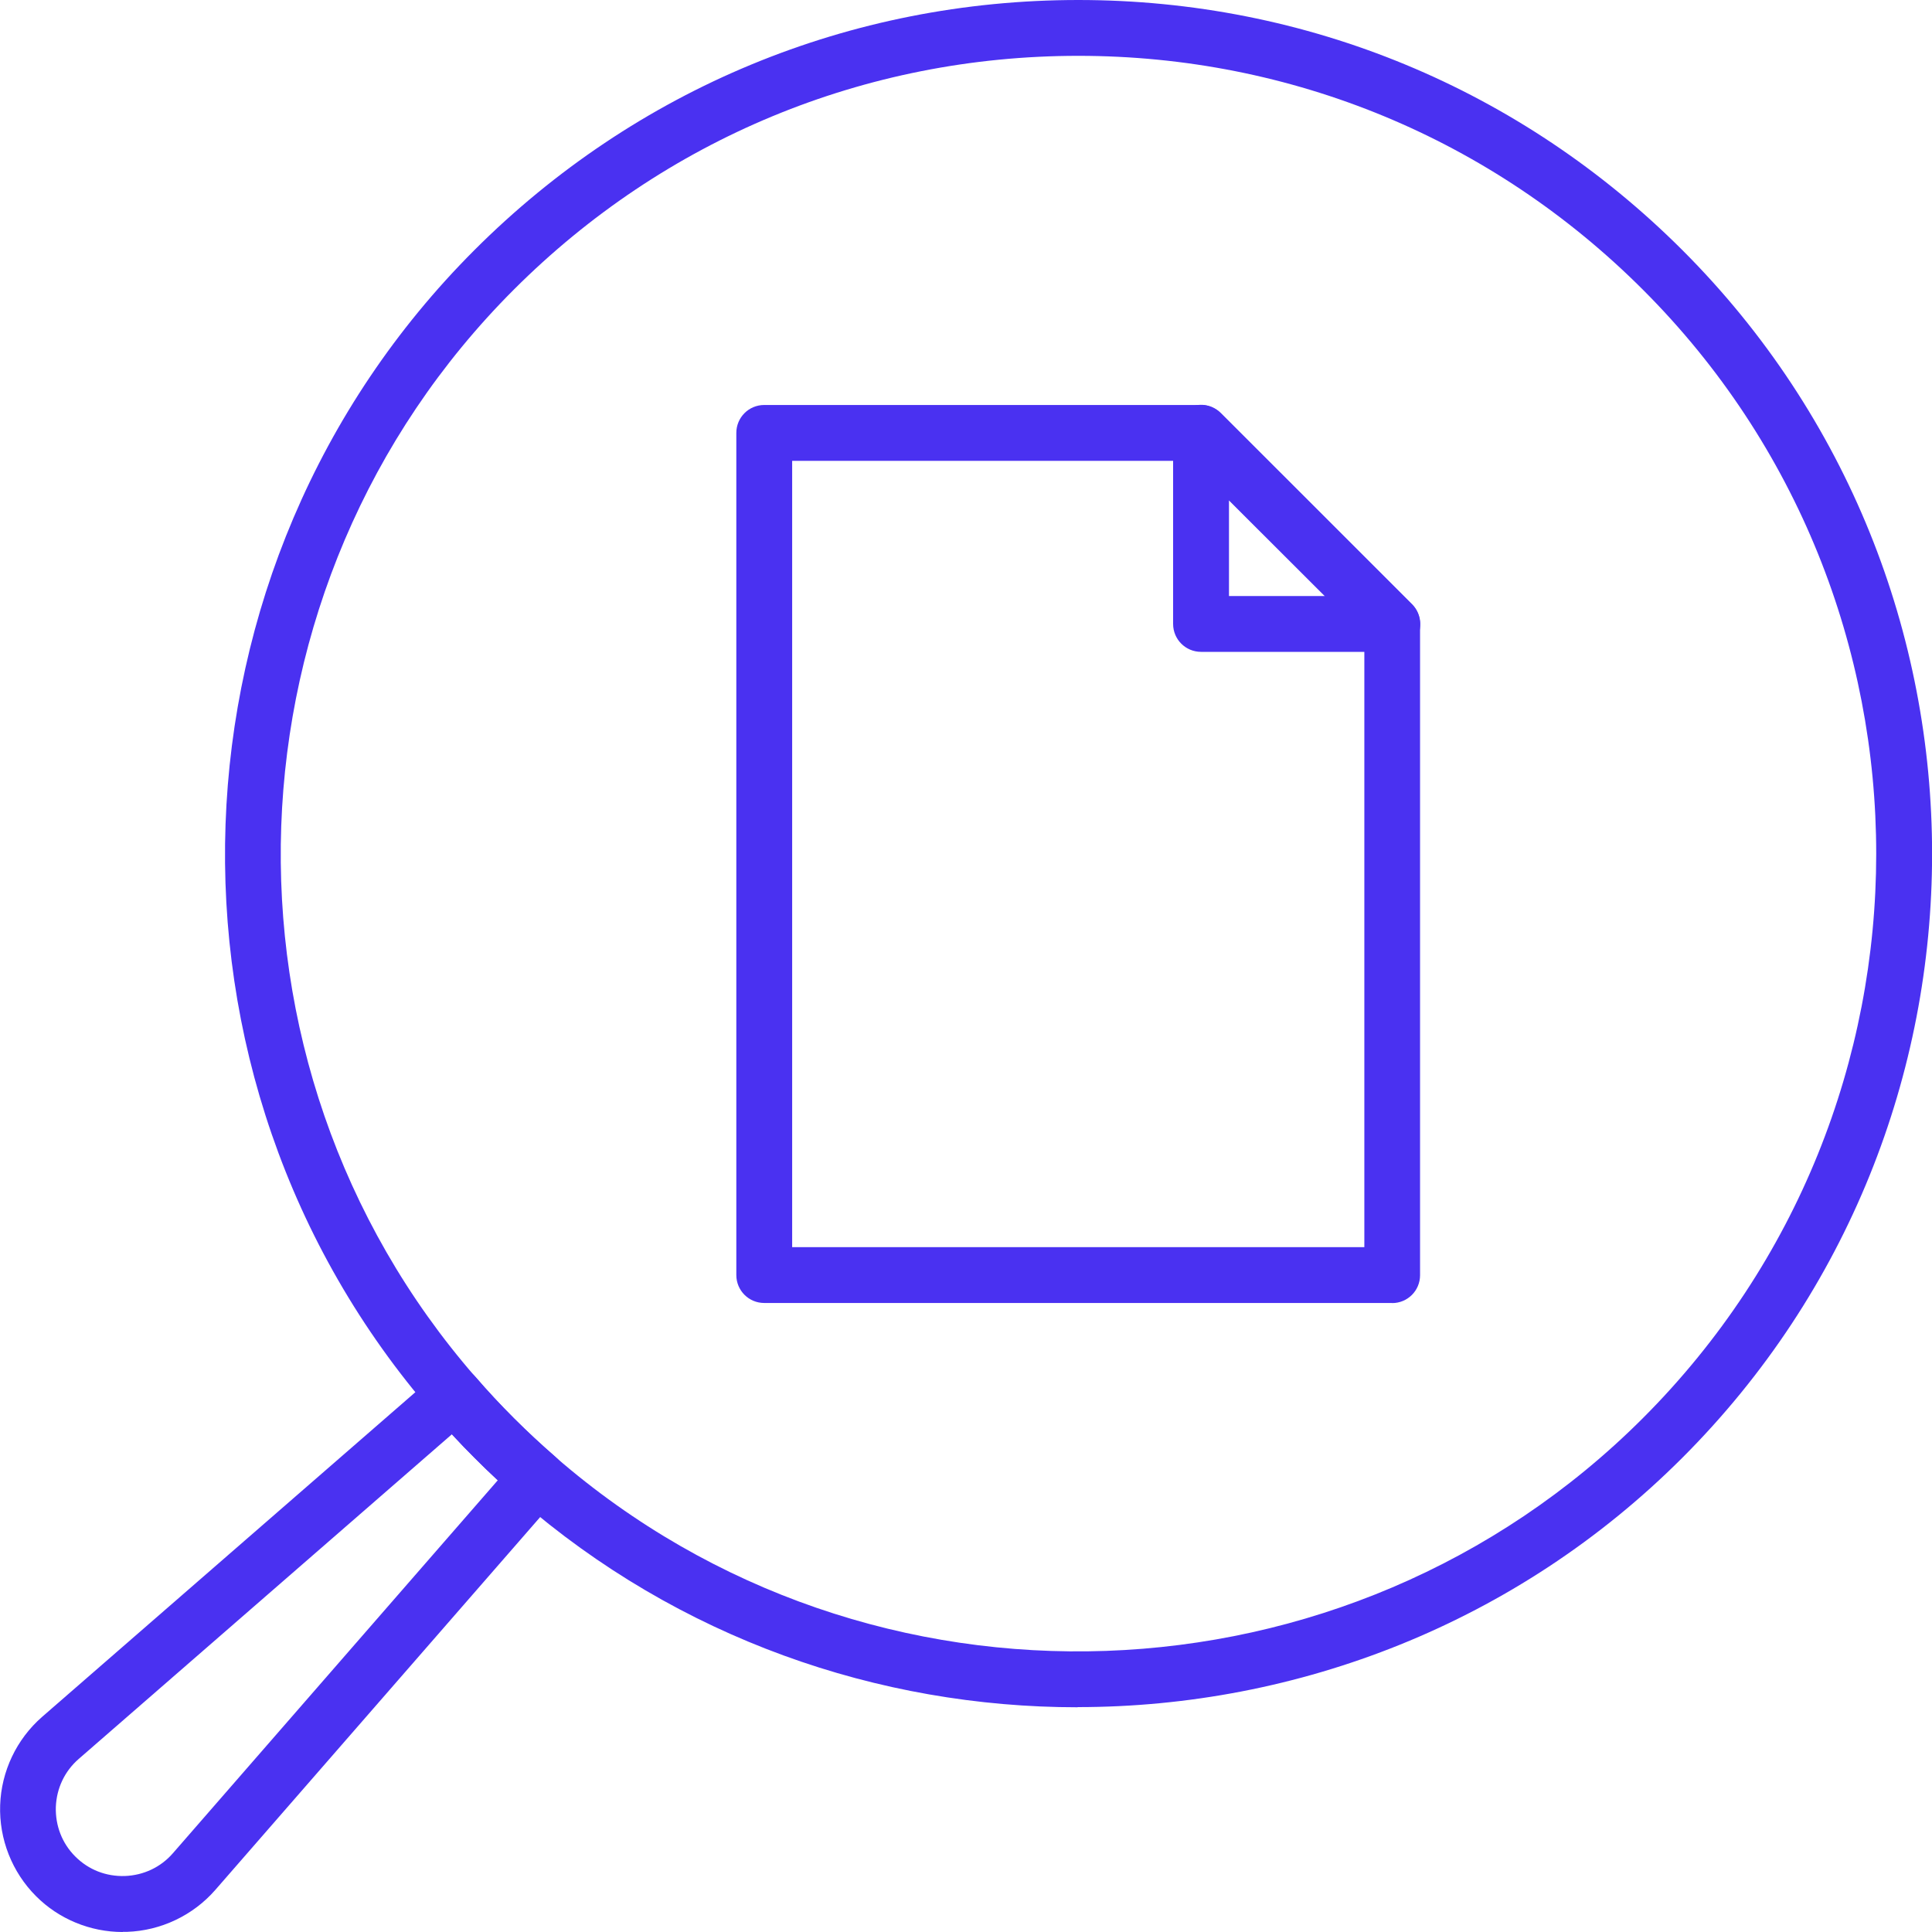 <svg width="50" height="50" viewBox="0 0 50 50" fill="none" xmlns="http://www.w3.org/2000/svg">
<g clip-path="url(#clip0_4230_14366)">
<path d="M27.889 44.184C22.731 44.184 17.566 42.401 13.425 38.796C13.04 38.463 12.651 38.103 12.281 37.729C11.906 37.355 11.547 36.97 11.213 36.581C3.635 27.875 4.101 14.647 12.277 6.473C16.451 2.299 22.001 0 27.907 0C33.812 0 39.362 2.299 43.54 6.473C52.157 15.087 52.157 29.111 43.537 37.729C39.249 42.016 33.574 44.18 27.889 44.18V44.184ZM27.907 1.445C22.386 1.445 17.2 3.594 13.297 7.496C5.656 15.135 5.22 27.494 12.303 35.635C12.618 35.998 12.952 36.358 13.3 36.706C13.649 37.054 14.008 37.388 14.371 37.703C22.511 44.785 34.873 44.345 42.513 36.706C50.568 28.653 50.572 15.546 42.517 7.496C38.614 3.594 33.424 1.445 27.907 1.445Z" fill="#4A31F1"/>
<path d="M3.173 50C2.337 50 1.522 49.666 0.932 49.072C0.312 48.452 -0.026 47.594 0.004 46.718C0.033 45.841 0.429 45.009 1.089 44.433L11.287 35.562C11.43 35.437 11.624 35.375 11.811 35.386C12.002 35.401 12.182 35.489 12.307 35.635C12.618 35.998 12.956 36.358 13.304 36.706C13.653 37.054 14.012 37.388 14.375 37.703C14.522 37.828 14.61 38.008 14.625 38.199C14.639 38.389 14.573 38.58 14.449 38.723L5.572 48.911C4.996 49.571 4.163 49.967 3.287 49.996C3.25 49.996 3.213 49.996 3.18 49.996L3.173 50ZM11.694 37.12L2.036 45.522C1.673 45.838 1.464 46.281 1.445 46.765C1.431 47.249 1.607 47.708 1.951 48.049C2.293 48.39 2.744 48.566 3.232 48.551C3.716 48.533 4.16 48.324 4.475 47.961L12.883 38.309C12.677 38.118 12.475 37.924 12.277 37.725C12.079 37.528 11.881 37.322 11.694 37.117V37.12Z" fill="#4A31F1"/>
<path d="M36.032 33.721H19.778C19.378 33.721 19.056 33.398 19.056 32.998V11.204C19.056 10.804 19.378 10.481 19.778 10.481H31.08C31.27 10.481 31.454 10.558 31.59 10.694L36.538 15.641C36.674 15.777 36.751 15.96 36.751 16.151V33.002C36.751 33.402 36.428 33.724 36.028 33.724L36.032 33.721ZM20.501 32.276H35.309V16.448L30.783 11.926H20.501V32.276Z" fill="#4A31F1"/>
<path d="M36.031 16.87H31.083C30.683 16.87 30.36 16.547 30.36 16.147V11.2C30.36 10.907 30.536 10.646 30.808 10.533C31.076 10.419 31.387 10.481 31.596 10.69L36.545 15.637C36.75 15.843 36.813 16.154 36.703 16.426C36.589 16.697 36.328 16.873 36.035 16.873L36.031 16.87ZM31.806 15.425H34.289L31.806 12.946V15.425Z" fill="#4A31F1"/>
</g>
<defs>
<clipPath id="clip0_4230_14366">
<rect width="50" height="50" fill="white"/>
</clipPath>
</defs>
</svg>
